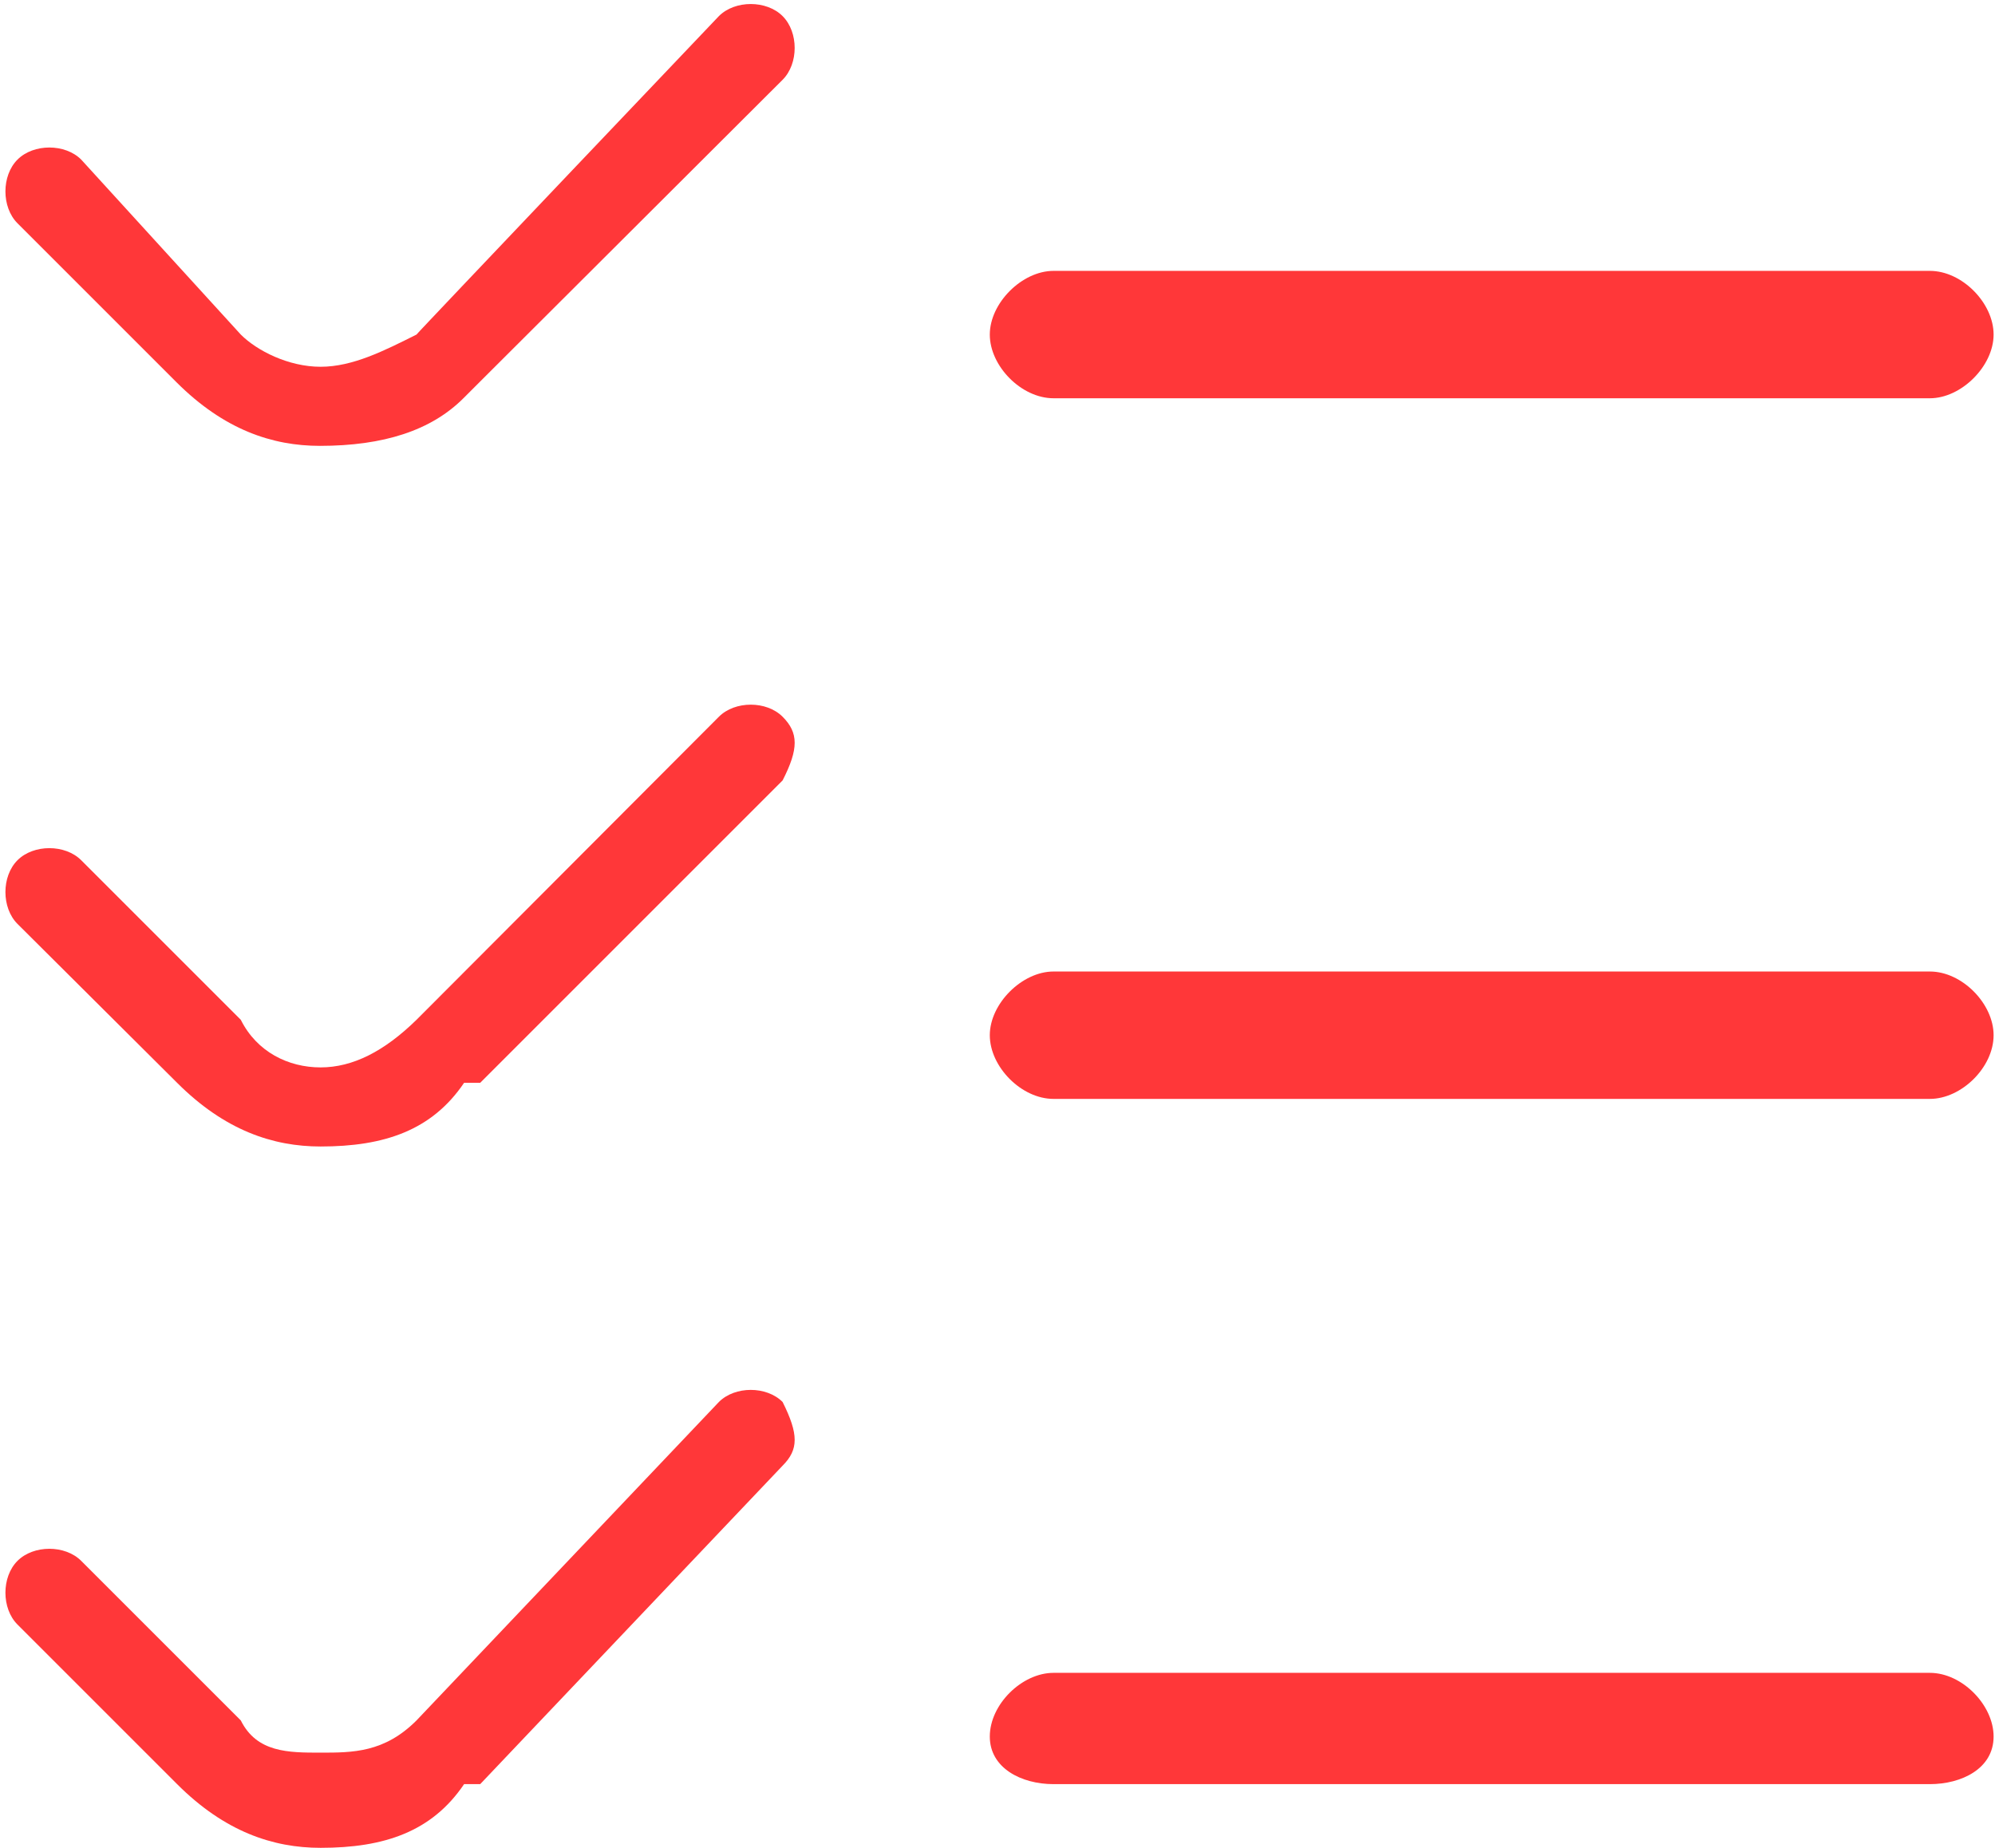 <svg xmlns:xodm="http://www.corel.com/coreldraw/odm/2003" xmlns="http://www.w3.org/2000/svg" xmlns:xlink="http://www.w3.org/1999/xlink" id="Capa_1" x="0px" y="0px" viewBox="0 0 285 264" style="enable-background:new 0 0 285 264;" xml:space="preserve"> <style type="text/css"> .st0{fill:#FF3739;} </style> <g id="Capa_x0020_1"> <path class="st0" d="M102.7,2.3c2.3-2.3,6.8-2.3,9.1,0c2.3,2.3,2.3,6.8,0,9.1L68.5,54.6l-2.3,2.3c-4.6,4.6-11.4,6.8-20.5,6.8 c-6.8,0-13.7-2.3-20.5-9.1l0,0L2.5,31.9c-2.3-2.3-2.3-6.8,0-9.1s6.8-2.3,9.1,0l22.8,25l0,0c2.3,2.3,6.8,4.6,11.4,4.6 s9.1-2.3,13.7-4.6C59.4,47.8,102.7,2.3,102.7,2.3z"></path> <path class="st0" d="M150.5,56.9c-4.6,0-9.1-4.6-9.1-9.1s4.6-9.1,9.1-9.1h125.2c4.6,0,9.1,4.6,9.1,9.1s-4.6,9.1-9.1,9.1H150.5z"></path> <path class="st0" d="M102.7,102.4c2.3-2.3,6.8-2.3,9.1,0c2.3,2.3,2.3,4.6,0,9.1l-43.2,43.2h-2.3c-4.6,6.8-11.4,9.1-20.5,9.1 c-6.8,0-13.7-2.3-20.5-9.1l0,0L2.5,132c-2.3-2.3-2.3-6.8,0-9.1c2.3-2.3,6.8-2.3,9.1,0l22.8,22.8l0,0c2.3,4.6,6.8,6.8,11.4,6.8 s9.1-2.3,13.7-6.8L102.7,102.4L102.7,102.4z"></path> <path class="st0" d="M150.5,157c-4.6,0-9.1-4.6-9.1-9.1s4.6-9.1,9.1-9.1h125.2c4.6,0,9.1,4.6,9.1,9.1c0,4.6-4.6,9.1-9.1,9.1H150.5z "></path> <path class="st0" d="M102.7,200.3c2.3-2.3,6.8-2.3,9.1,0c2.3,4.6,2.3,6.8,0,9.1l-43.2,45.5h-2.3c-4.6,6.8-11.4,9.1-20.5,9.1 c-6.8,0-13.7-2.3-20.5-9.1l0,0L2.5,232.1c-2.3-2.3-2.3-6.8,0-9.1c2.3-2.3,6.8-2.3,9.1,0l22.8,22.8l0,0c2.3,4.6,6.8,4.6,11.4,4.6 s9.1,0,13.7-4.6L102.7,200.3L102.7,200.3z"></path> <path class="st0" d="M150.5,254.9c-4.6,0-9.1-2.3-9.1-6.8c0-4.6,4.6-9.1,9.1-9.1h125.2c4.6,0,9.1,4.6,9.1,9.1 c0,4.6-4.6,6.8-9.1,6.8H150.5z"></path> </g> </svg>